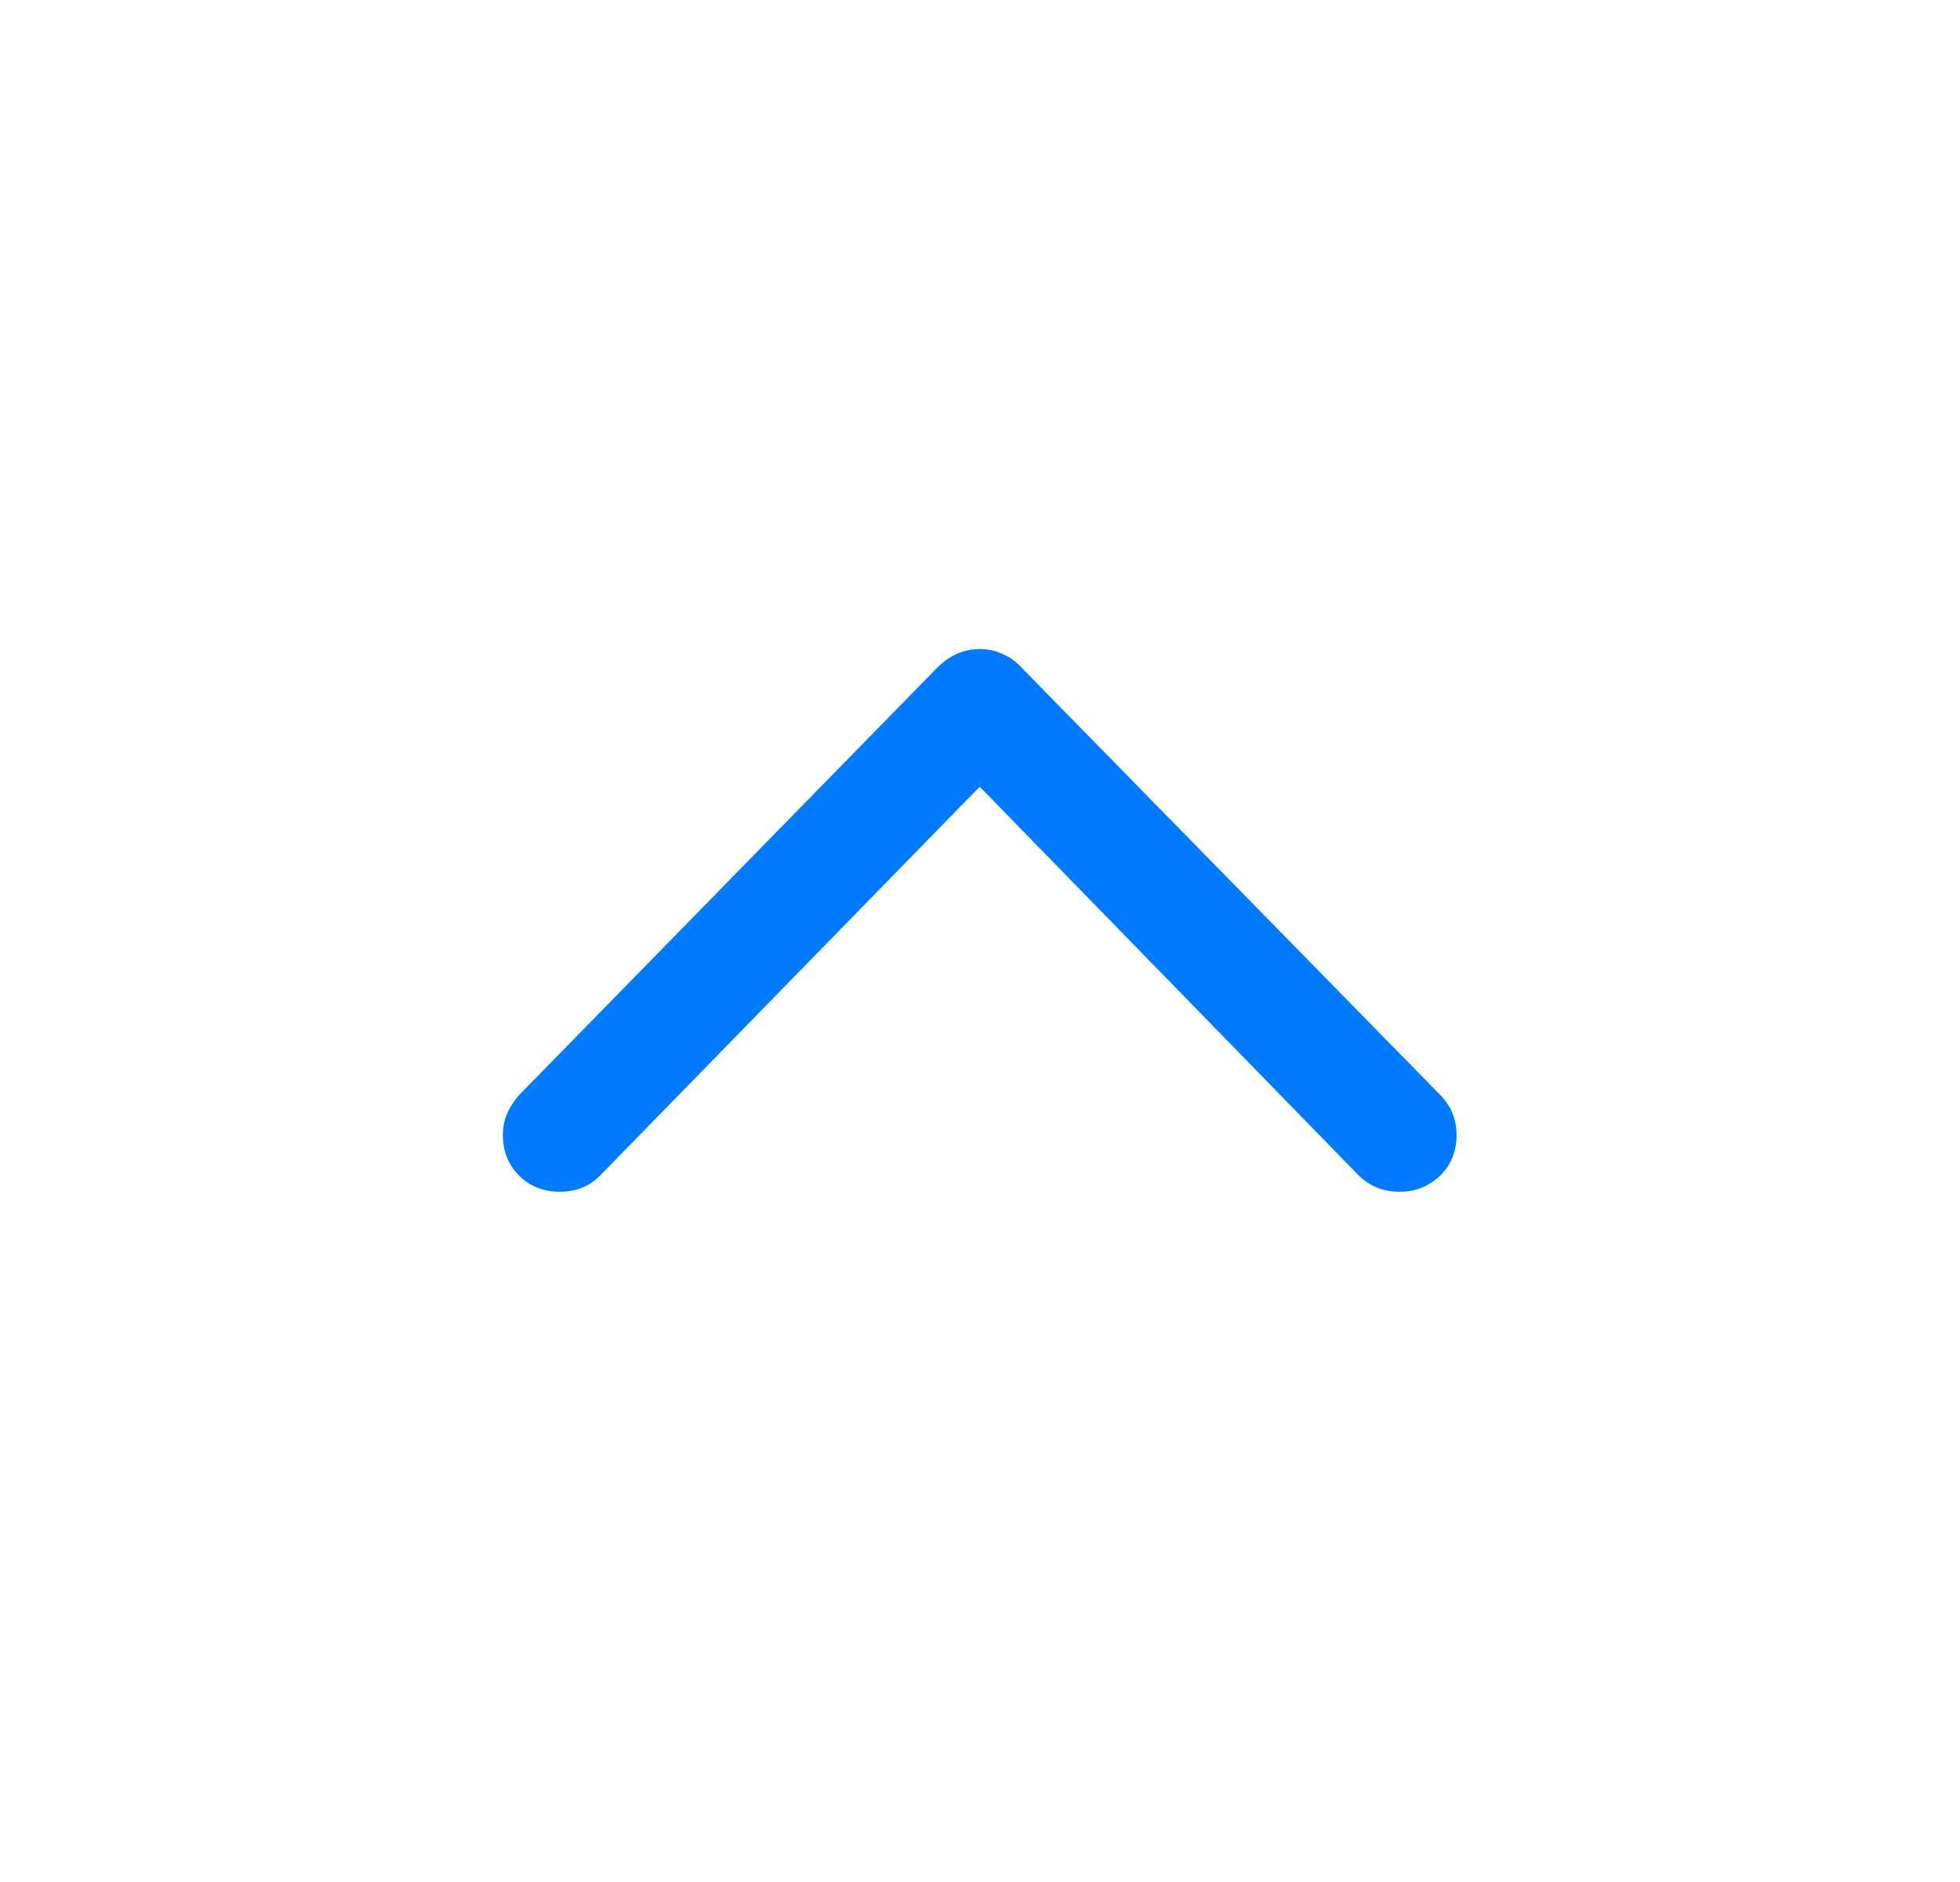 <svg width="25" height="24" viewBox="0 0 25 24" fill="none" xmlns="http://www.w3.org/2000/svg">
<path d="M6.626 13.96L11.943 8.526C12.104 8.36 12.29 8.277 12.5 8.277C12.602 8.277 12.7 8.299 12.793 8.343C12.886 8.382 12.969 8.443 13.042 8.526L18.367 13.96C18.508 14.102 18.579 14.275 18.579 14.48C18.579 14.612 18.547 14.734 18.484 14.847C18.42 14.954 18.332 15.04 18.22 15.103C18.113 15.166 17.991 15.198 17.854 15.198C17.644 15.198 17.468 15.127 17.327 14.986L12.141 9.668H12.852L7.659 14.986C7.522 15.127 7.349 15.198 7.139 15.198C7.002 15.198 6.877 15.166 6.765 15.103C6.658 15.04 6.572 14.954 6.509 14.847C6.445 14.734 6.414 14.612 6.414 14.48C6.414 14.373 6.433 14.278 6.472 14.195C6.511 14.107 6.562 14.029 6.626 13.96Z" fill="#007AFF"/>
</svg>
